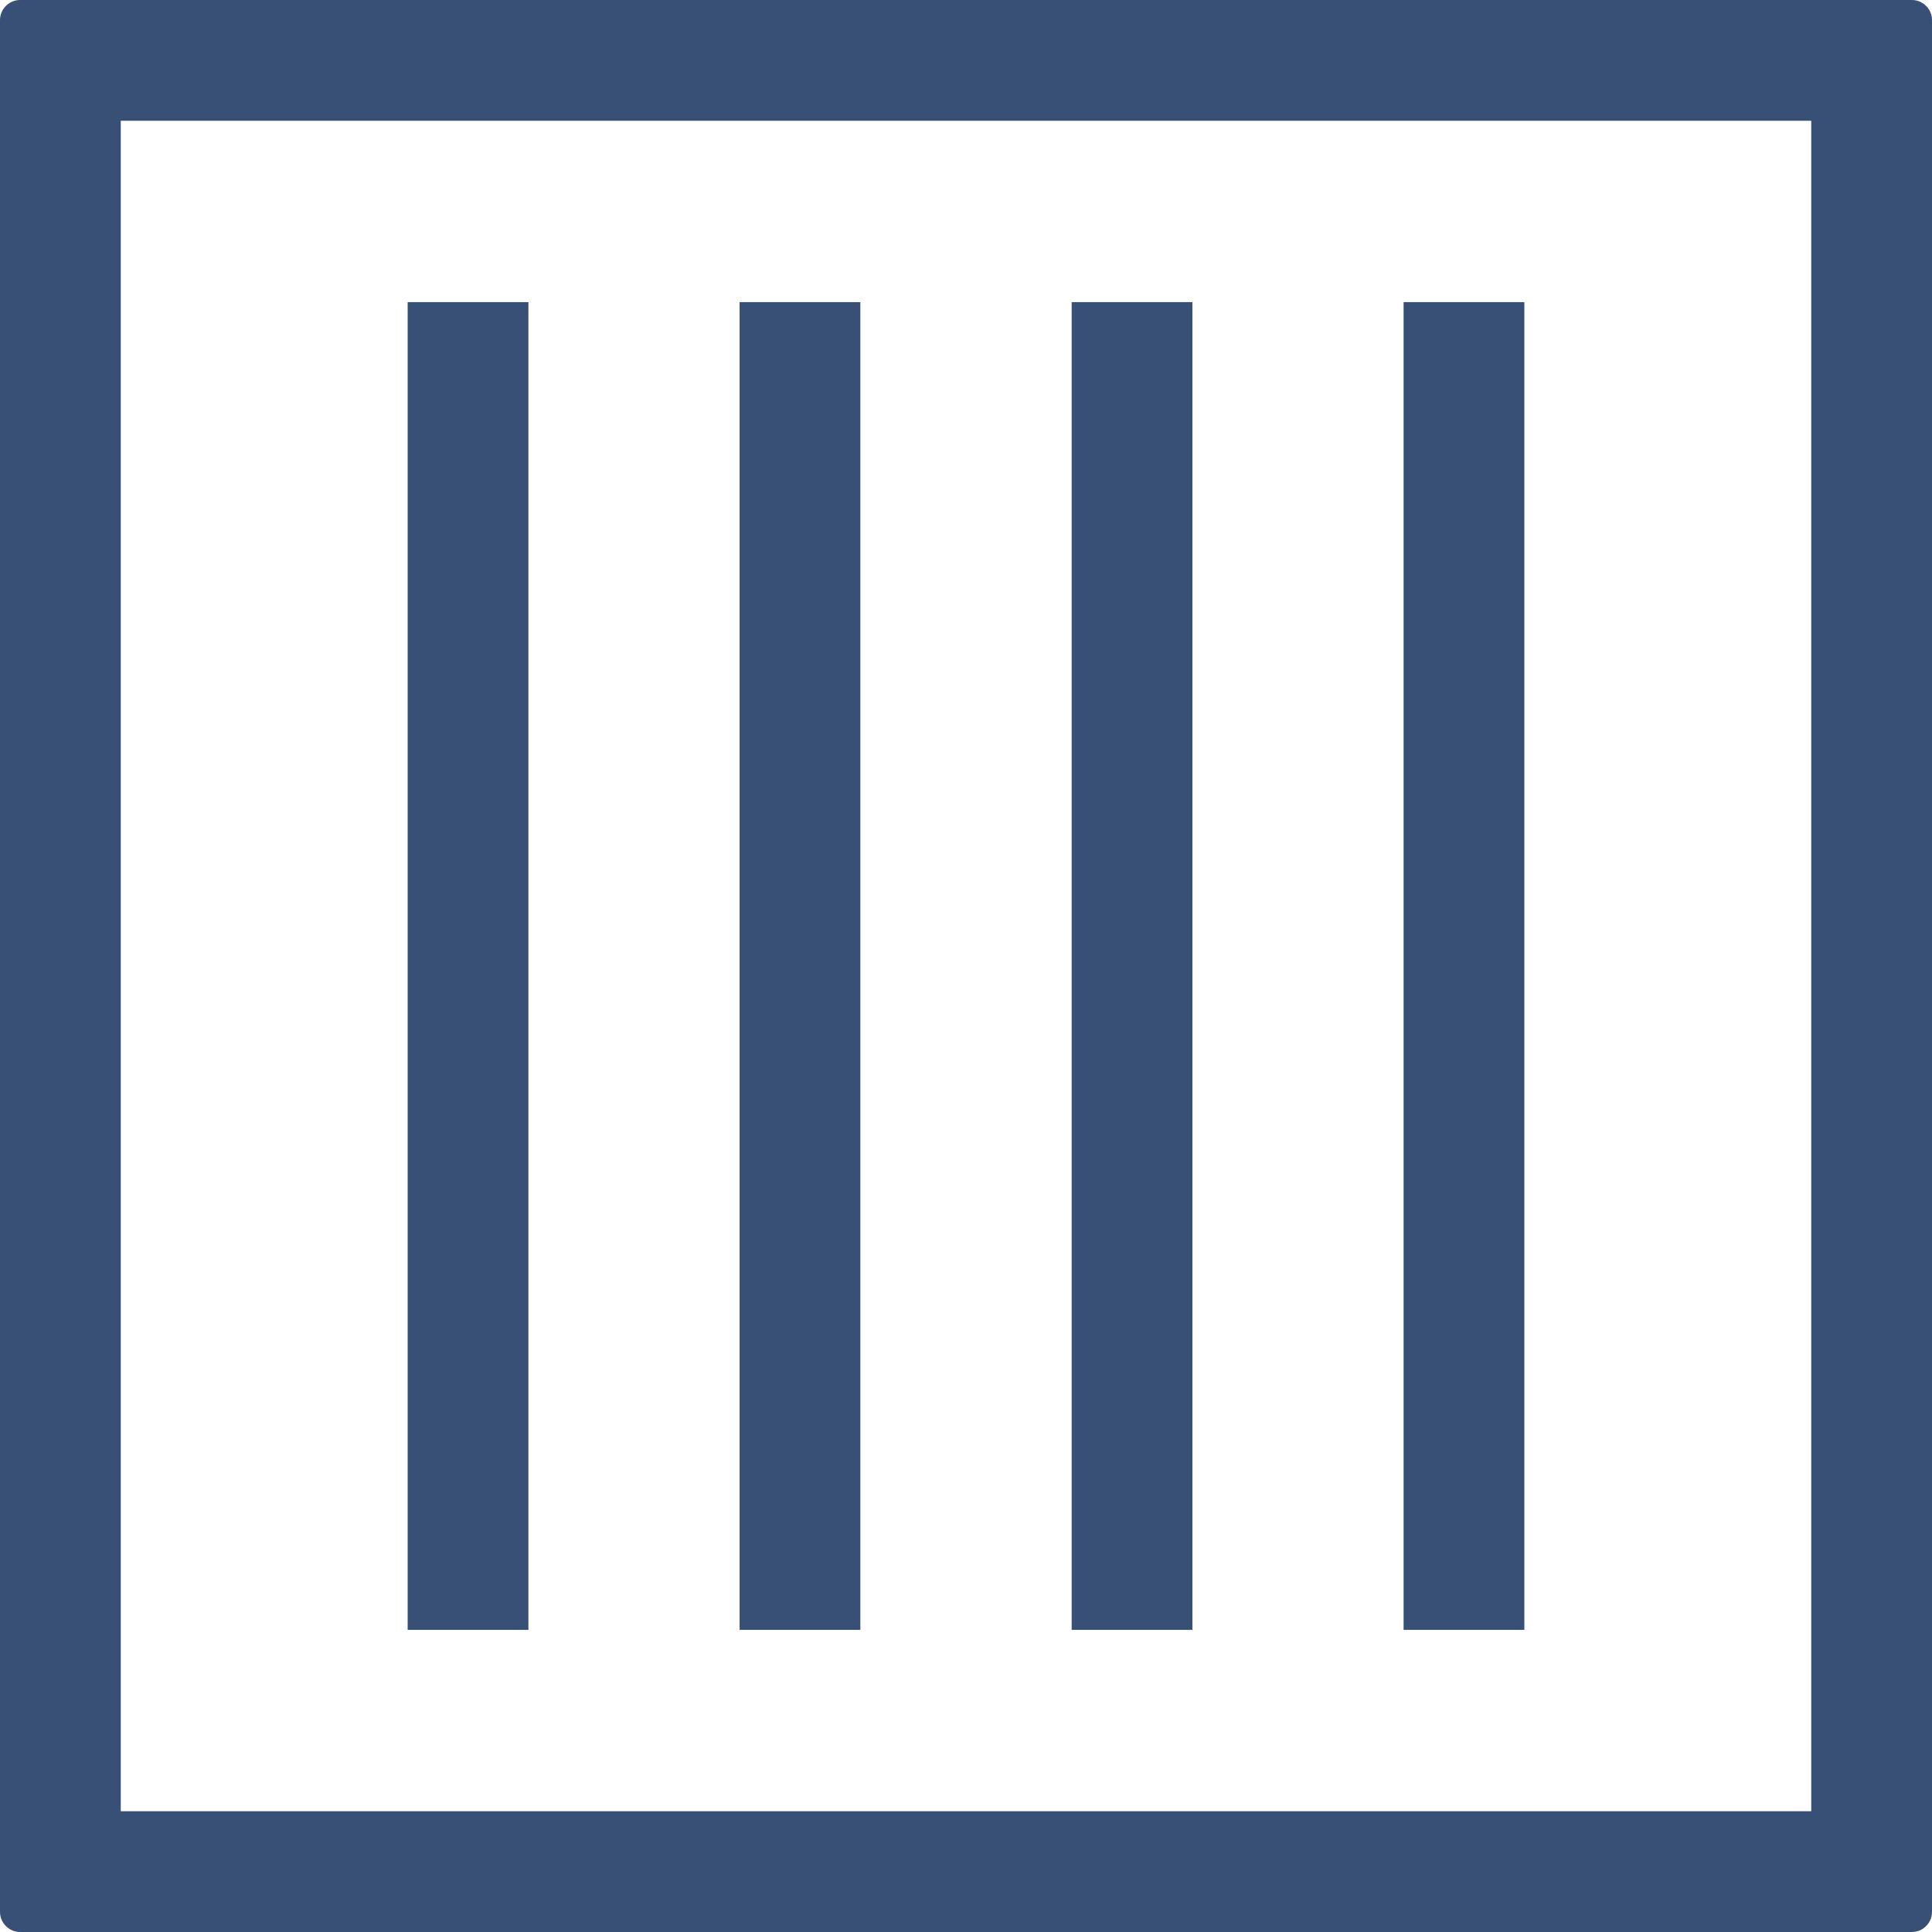 <svg width="32" height="32" viewBox="0 0 32 32" fill="none" xmlns="http://www.w3.org/2000/svg">
<path d="M30 2V30H2V2H30ZM31.667 0H0.333C0.245 0 0.16 0.035 0.098 0.098C0.035 0.16 0 0.245 0 0.333V31.667C0 31.755 0.035 31.84 0.098 31.902C0.16 31.965 0.245 32 0.333 32H31.667C31.755 32 31.84 31.965 31.902 31.902C31.965 31.84 32 31.755 32 31.667V0.333C32 0.245 31.965 0.16 31.902 0.098C31.84 0.035 31.755 0 31.667 0Z" fill="#385075"/>
<path d="M7.752 5.004V26.996" stroke="#385075" stroke-width="2"/>
<path d="M13.25 5.004V26.996" stroke="#385075" stroke-width="2"/>
<path d="M18.75 5.004V26.996" stroke="#385075" stroke-width="2"/>
<path d="M24.248 5.004V26.996" stroke="#385075" stroke-width="2"/>
</svg>